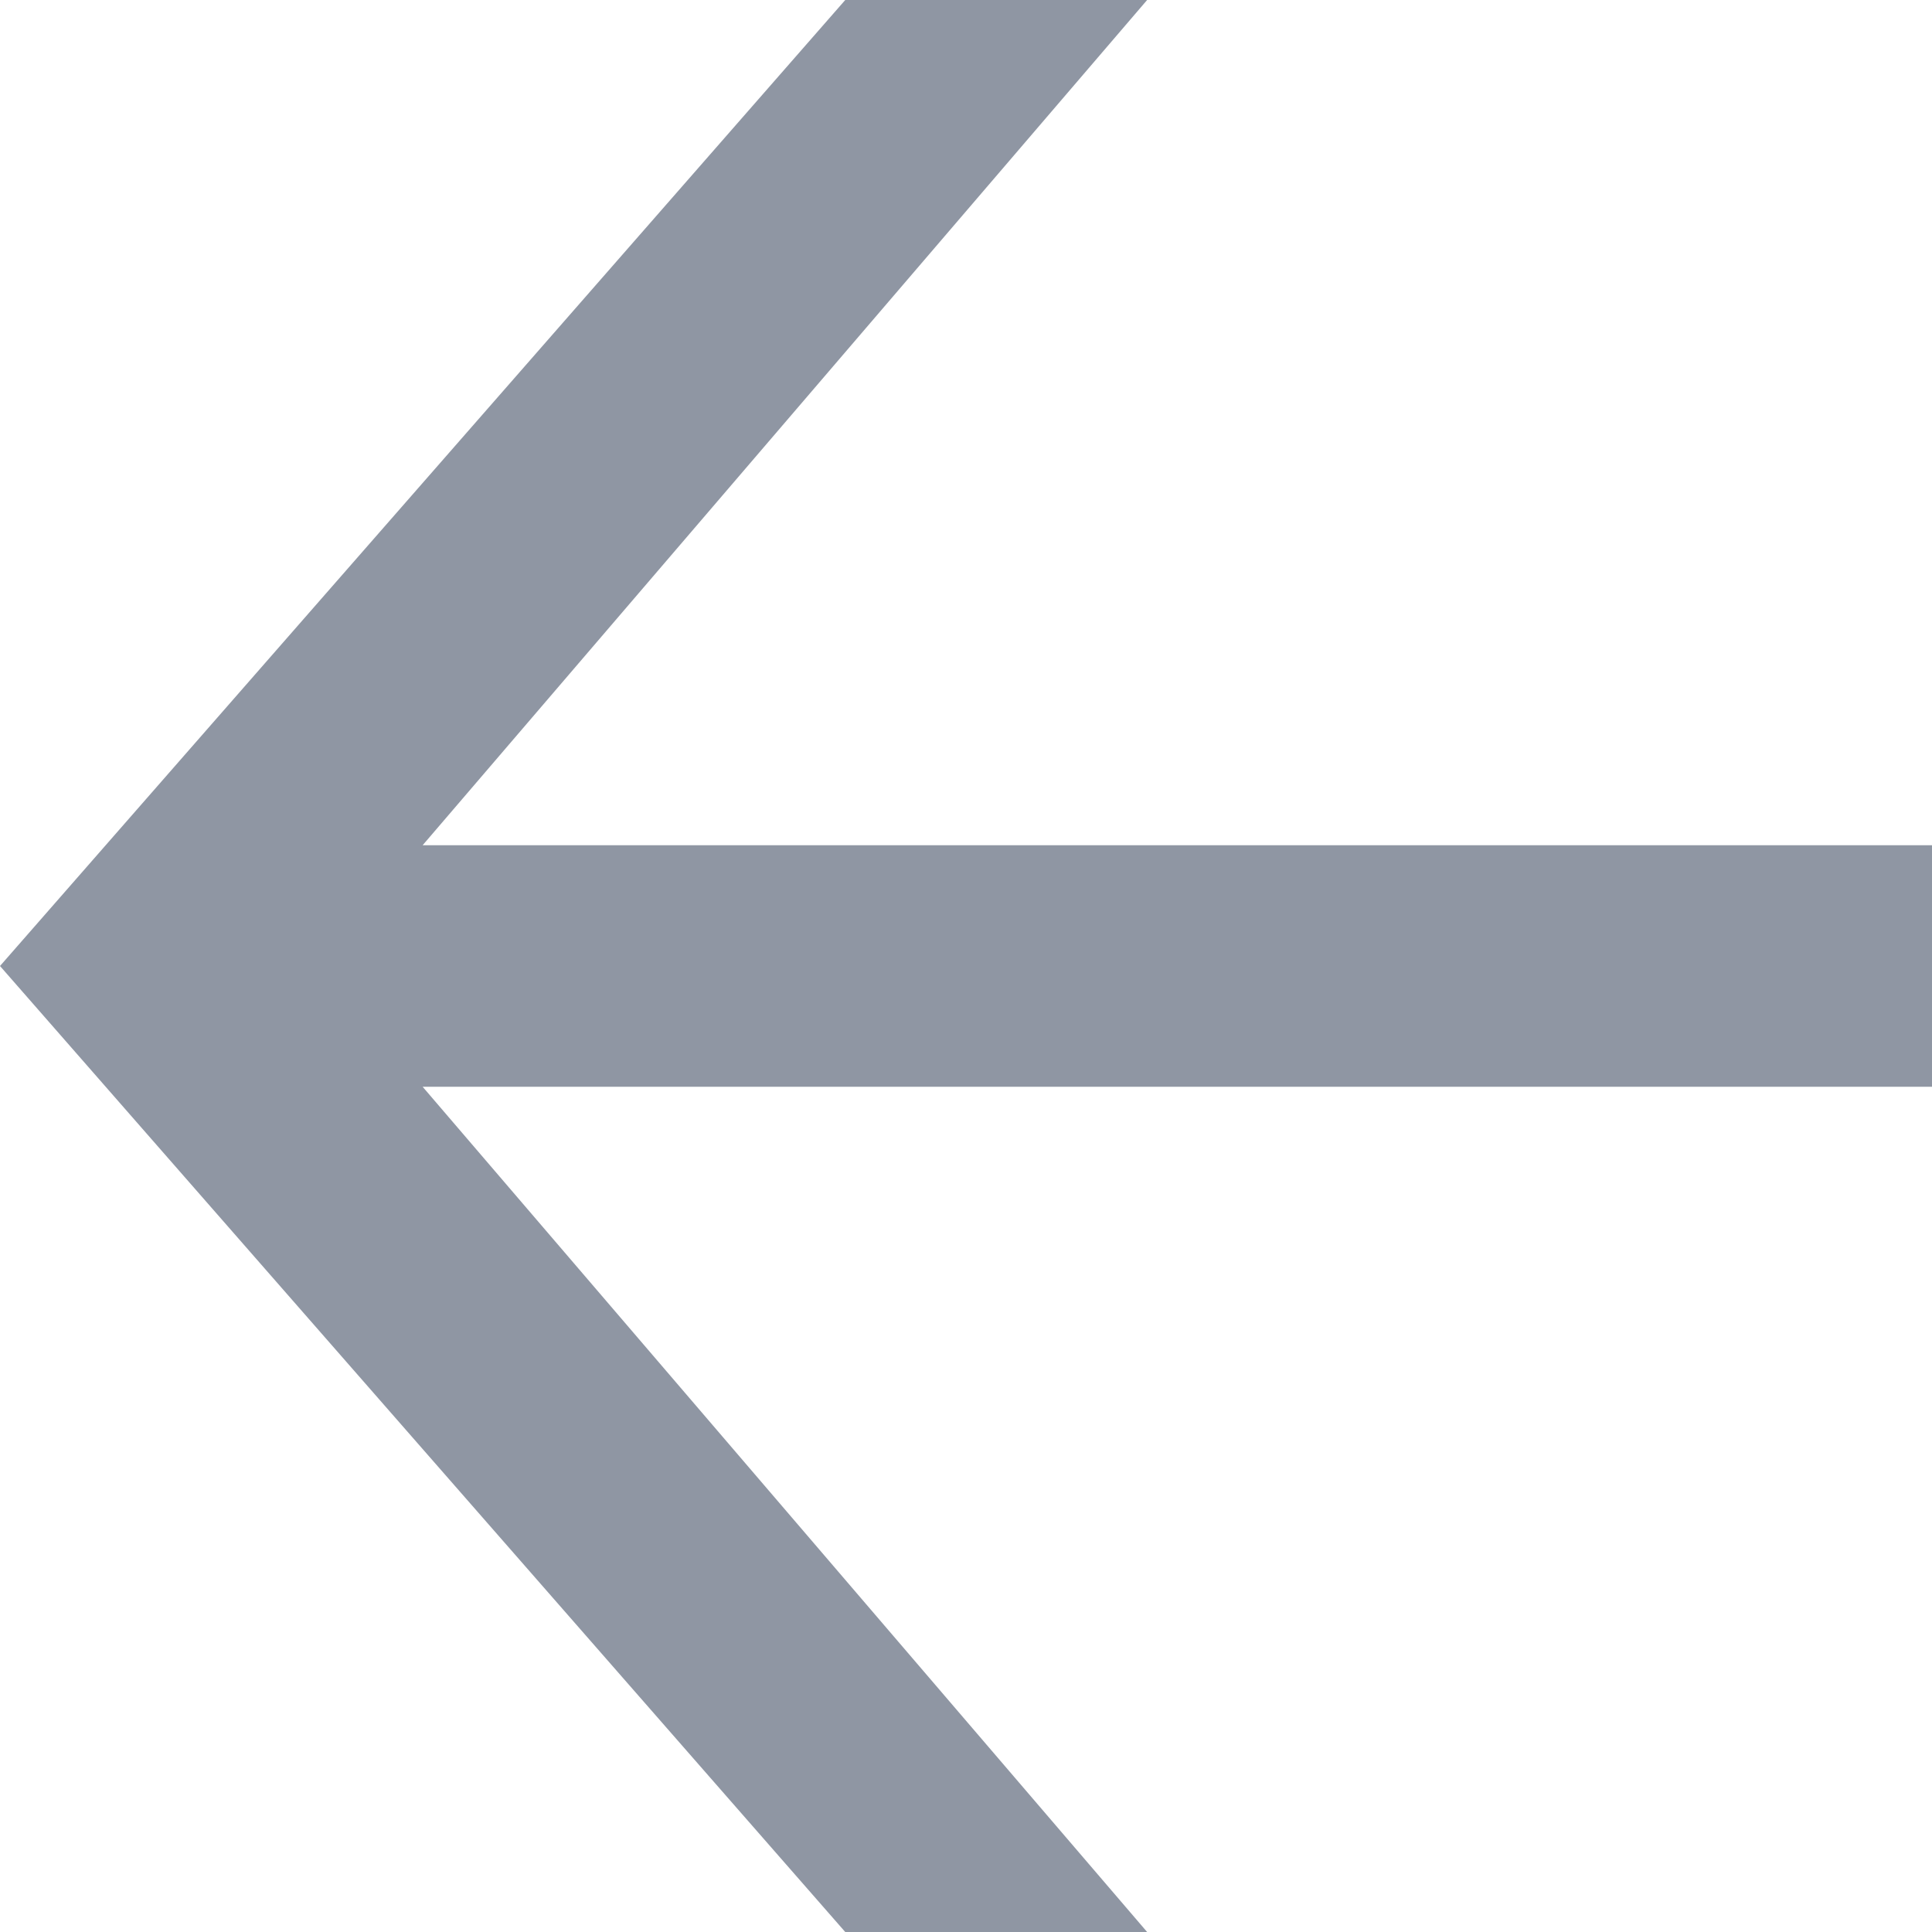 <svg width="20" height="20" fill="none" xmlns="http://www.w3.org/2000/svg"><g clip-path="url(#clip0_8562_129001)"><path fill-rule="evenodd" clip-rule="evenodd" d="M0 10L8.75 0h3.125l-7.5 8.75H20v2.5H4.375l7.5 8.75H8.75L0 10z" fill="#8F96A3"/></g><defs><clipPath id="clip0_8562_129001"><path fill="#fff" d="M0 0h20v20H0z"/></clipPath></defs></svg>